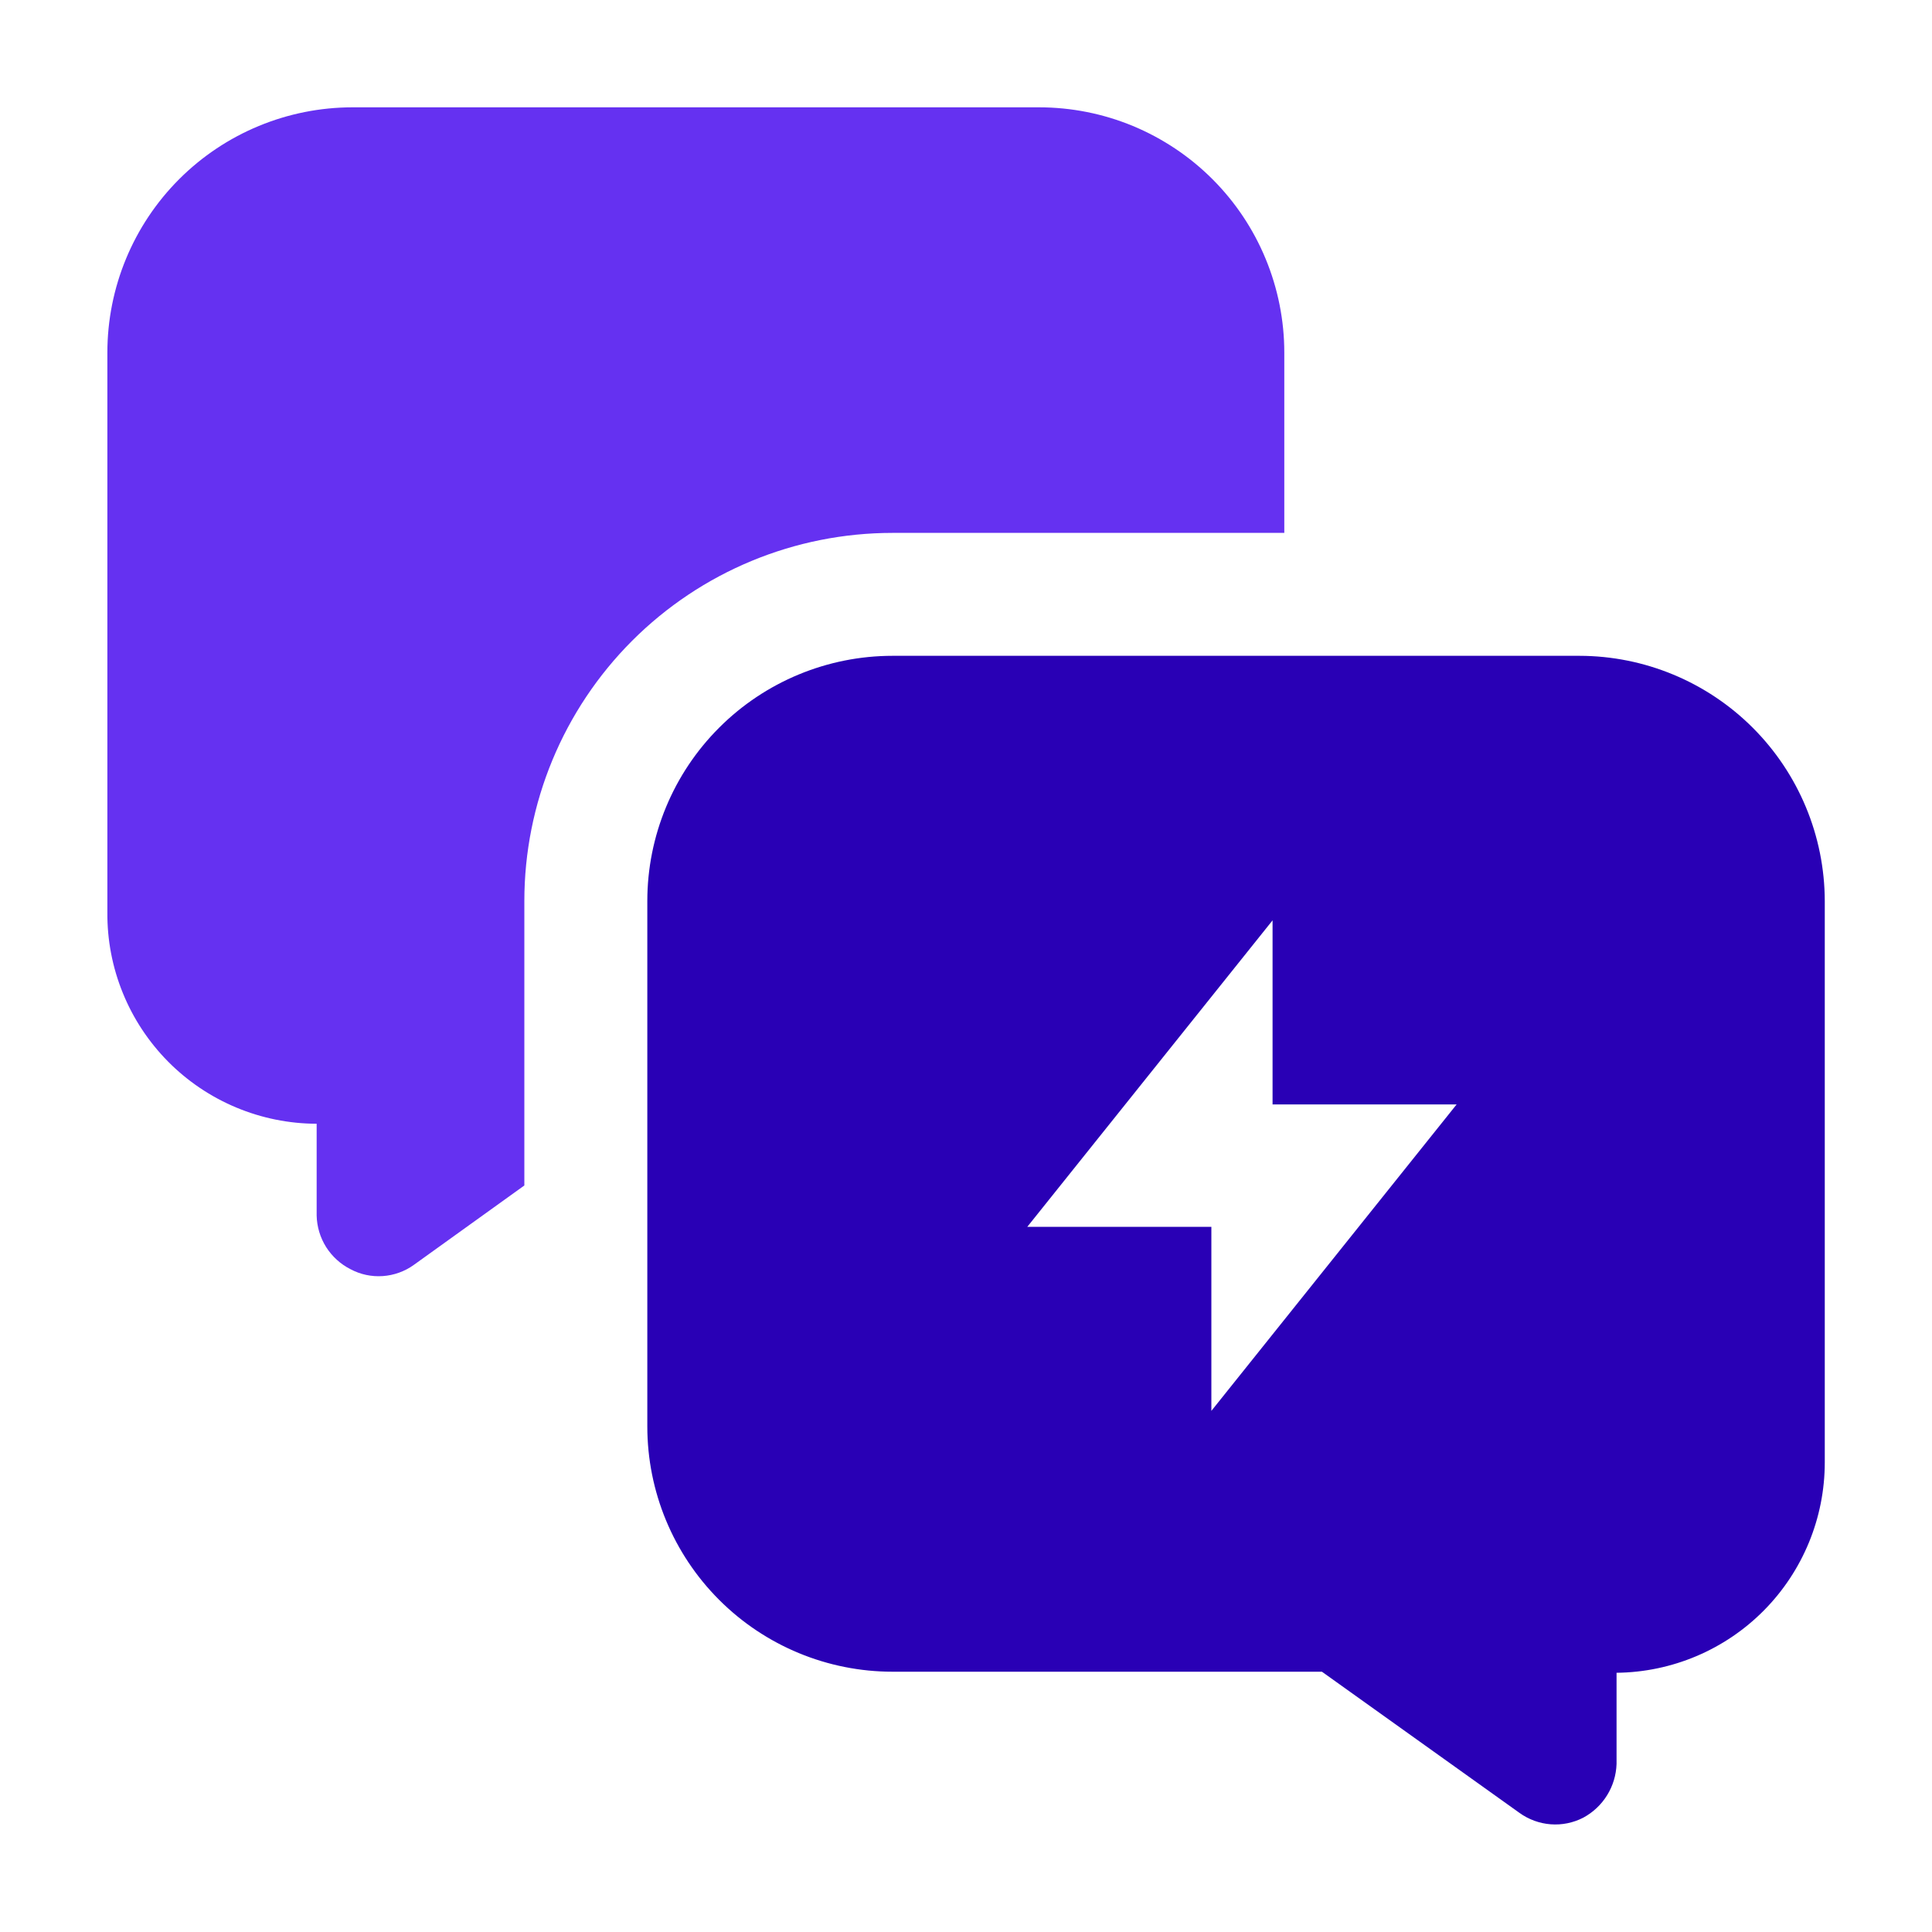<svg width="40" height="40" viewBox="0 0 40 40" fill="none" xmlns="http://www.w3.org/2000/svg">
<g clip-path="url(#clip0_1010_359)">
<path fill-rule="evenodd" clip-rule="evenodd" d="M26.59 7.3V11.033H18.478C16.457 11.033 14.518 11.836 13.089 13.265C11.659 14.695 10.856 16.634 10.856 18.655V24.544L8.567 26.189C8.379 26.324 8.156 26.404 7.924 26.42C7.693 26.436 7.461 26.387 7.256 26.277C7.05 26.173 6.876 26.014 6.752 25.819C6.629 25.623 6.561 25.398 6.556 25.166V23.266C5.984 23.265 5.417 23.15 4.889 22.929C4.361 22.708 3.882 22.385 3.479 21.978C3.077 21.571 2.758 21.089 2.543 20.559C2.327 20.029 2.218 19.461 2.223 18.889V7.3C2.223 5.953 2.758 4.661 3.71 3.709C4.662 2.757 5.954 2.222 7.301 2.222H21.512C22.178 2.222 22.839 2.353 23.455 2.608C24.071 2.864 24.631 3.238 25.102 3.709C25.574 4.181 25.948 4.74 26.203 5.357C26.458 5.973 26.59 6.633 26.59 7.3Z" fill="#6531F1"/>
<path fill-rule="evenodd" clip-rule="evenodd" d="M32.702 13.578H18.48C17.133 13.578 15.842 14.113 14.89 15.065C13.937 16.017 13.402 17.309 13.402 18.655V29.533C13.402 30.88 13.937 32.171 14.89 33.124C15.842 34.076 17.133 34.611 18.48 34.611H27.369L31.458 37.533C31.648 37.67 31.872 37.752 32.105 37.77C32.338 37.788 32.572 37.74 32.78 37.633C32.982 37.524 33.152 37.364 33.273 37.169C33.394 36.974 33.461 36.751 33.469 36.522V34.633C34.617 34.621 35.713 34.157 36.52 33.342C37.327 32.526 37.78 31.425 37.78 30.277V18.655C37.777 17.309 37.241 16.02 36.29 15.068C35.338 14.116 34.048 13.58 32.702 13.578ZM25.08 29.211V25.4H21.269L26.347 19.055V22.866H30.158L25.08 29.211Z" fill="#2900B5"/>
</g>
<defs>
<clipPath id="clip0_1010_359">
<rect width="40" height="40" fill="white"/>
</clipPath>
</defs>
</svg>
